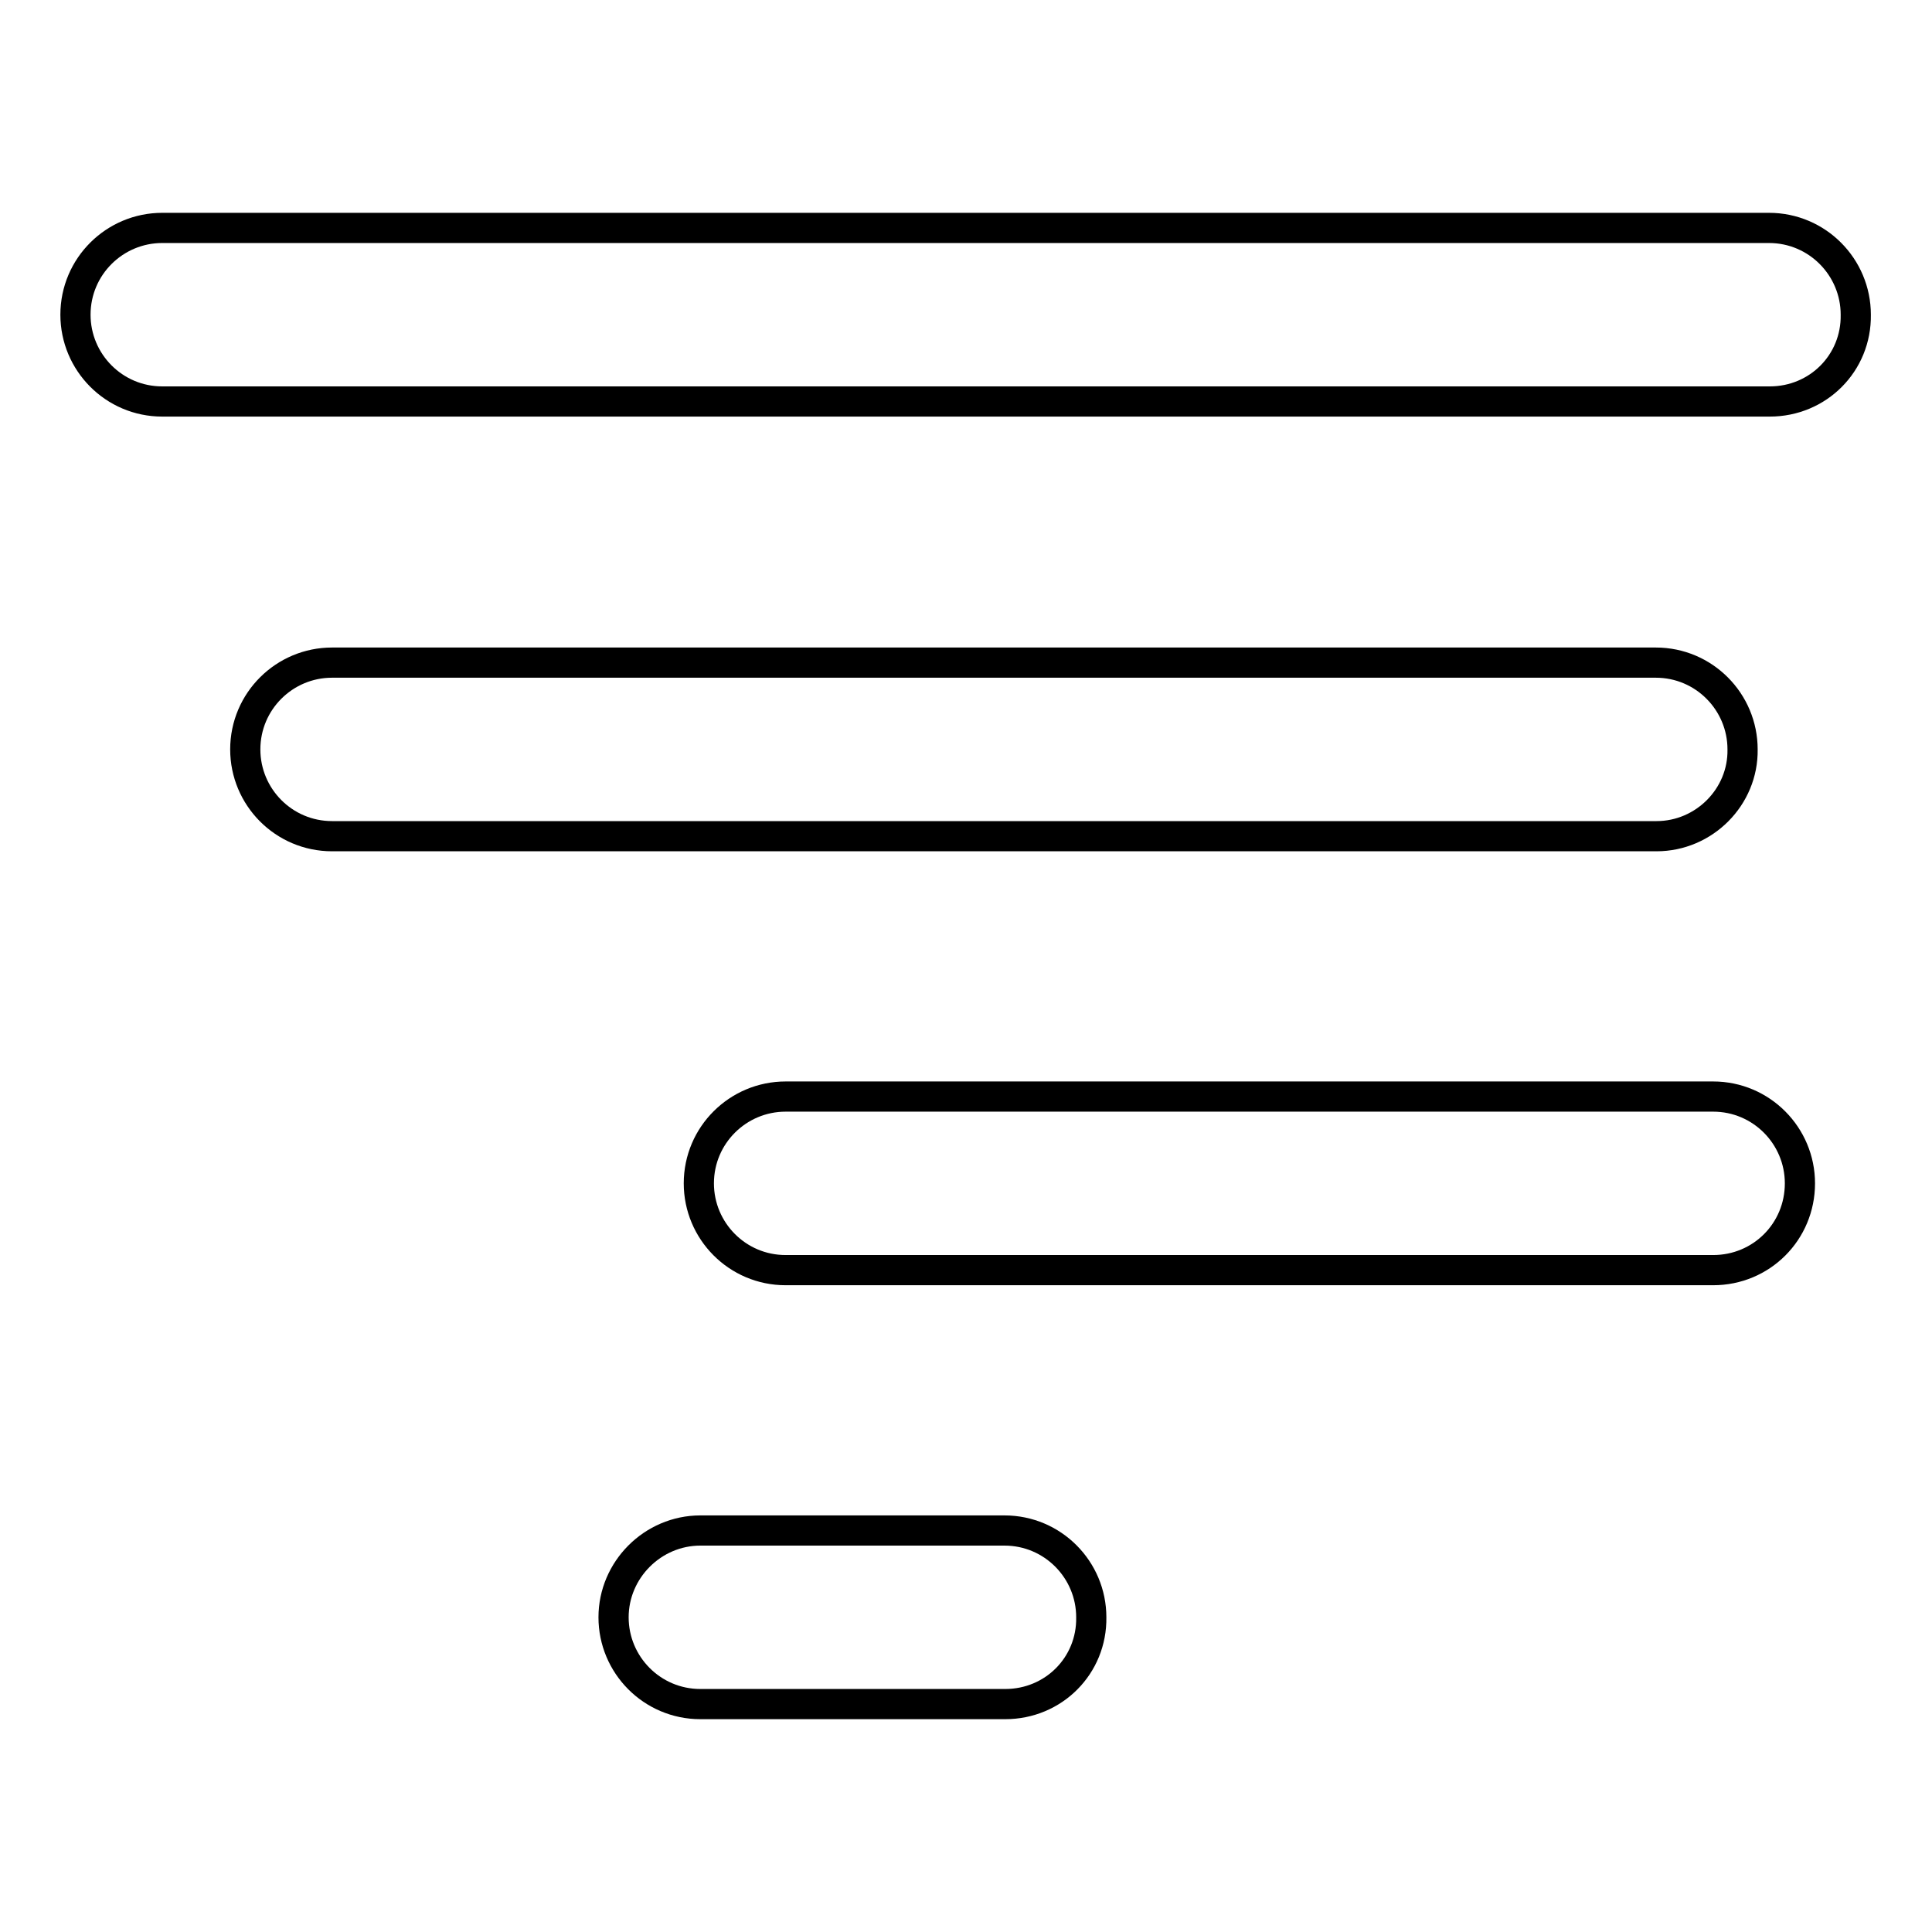 <?xml version="1.0" encoding="utf-8"?>
<!-- Svg Vector Icons : http://www.onlinewebfonts.com/icon -->
<!DOCTYPE svg PUBLIC "-//W3C//DTD SVG 1.1//EN" "http://www.w3.org/Graphics/SVG/1.1/DTD/svg11.dtd">
<svg version="1.1" xmlns="http://www.w3.org/2000/svg" xmlns:xlink="http://www.w3.org/1999/xlink" x="0px" y="0px" viewBox="0 0 256 256" enable-background="new 0 0 256 256" xml:space="preserve">
<g><g><path stroke-width="4" fill-opacity="0" stroke="#000000"  d="M234.5,53.2H21.5c-6.4,0-11.5-5.2-11.5-11.5c0-6.4,5.2-11.5,11.5-11.5h212.9c6.4,0,11.5,5.2,11.5,11.5C246,48.1,240.9,53.2,234.5,53.2"/><path stroke-width="4" fill-opacity="0" stroke="#000000"  d="M219.5,110.8H44c-6.4,0-11.5-5.2-11.5-11.5c0-6.4,5.2-11.5,11.5-11.5h175.4c6.4,0,11.5,5.2,11.5,11.5C231,105.6,225.8,110.8,219.5,110.8"/><path stroke-width="4" fill-opacity="0" stroke="#000000"  d="M227,168.3H104.1c-6.4,0-11.5-5.2-11.5-11.5c0-6.4,5.2-11.5,11.5-11.5H227c6.4,0,11.5,5.2,11.5,11.5C238.5,163.2,233.4,168.3,227,168.3"/><path stroke-width="4" fill-opacity="0" stroke="#000000"  d="M133.2,225.8H92.8c-6.4,0-11.5-5.2-11.5-11.5s5.2-11.5,11.5-11.5h40.3c6.4,0,11.5,5.2,11.5,11.5C144.7,220.7,139.6,225.8,133.2,225.8"/></g></g>
</svg>